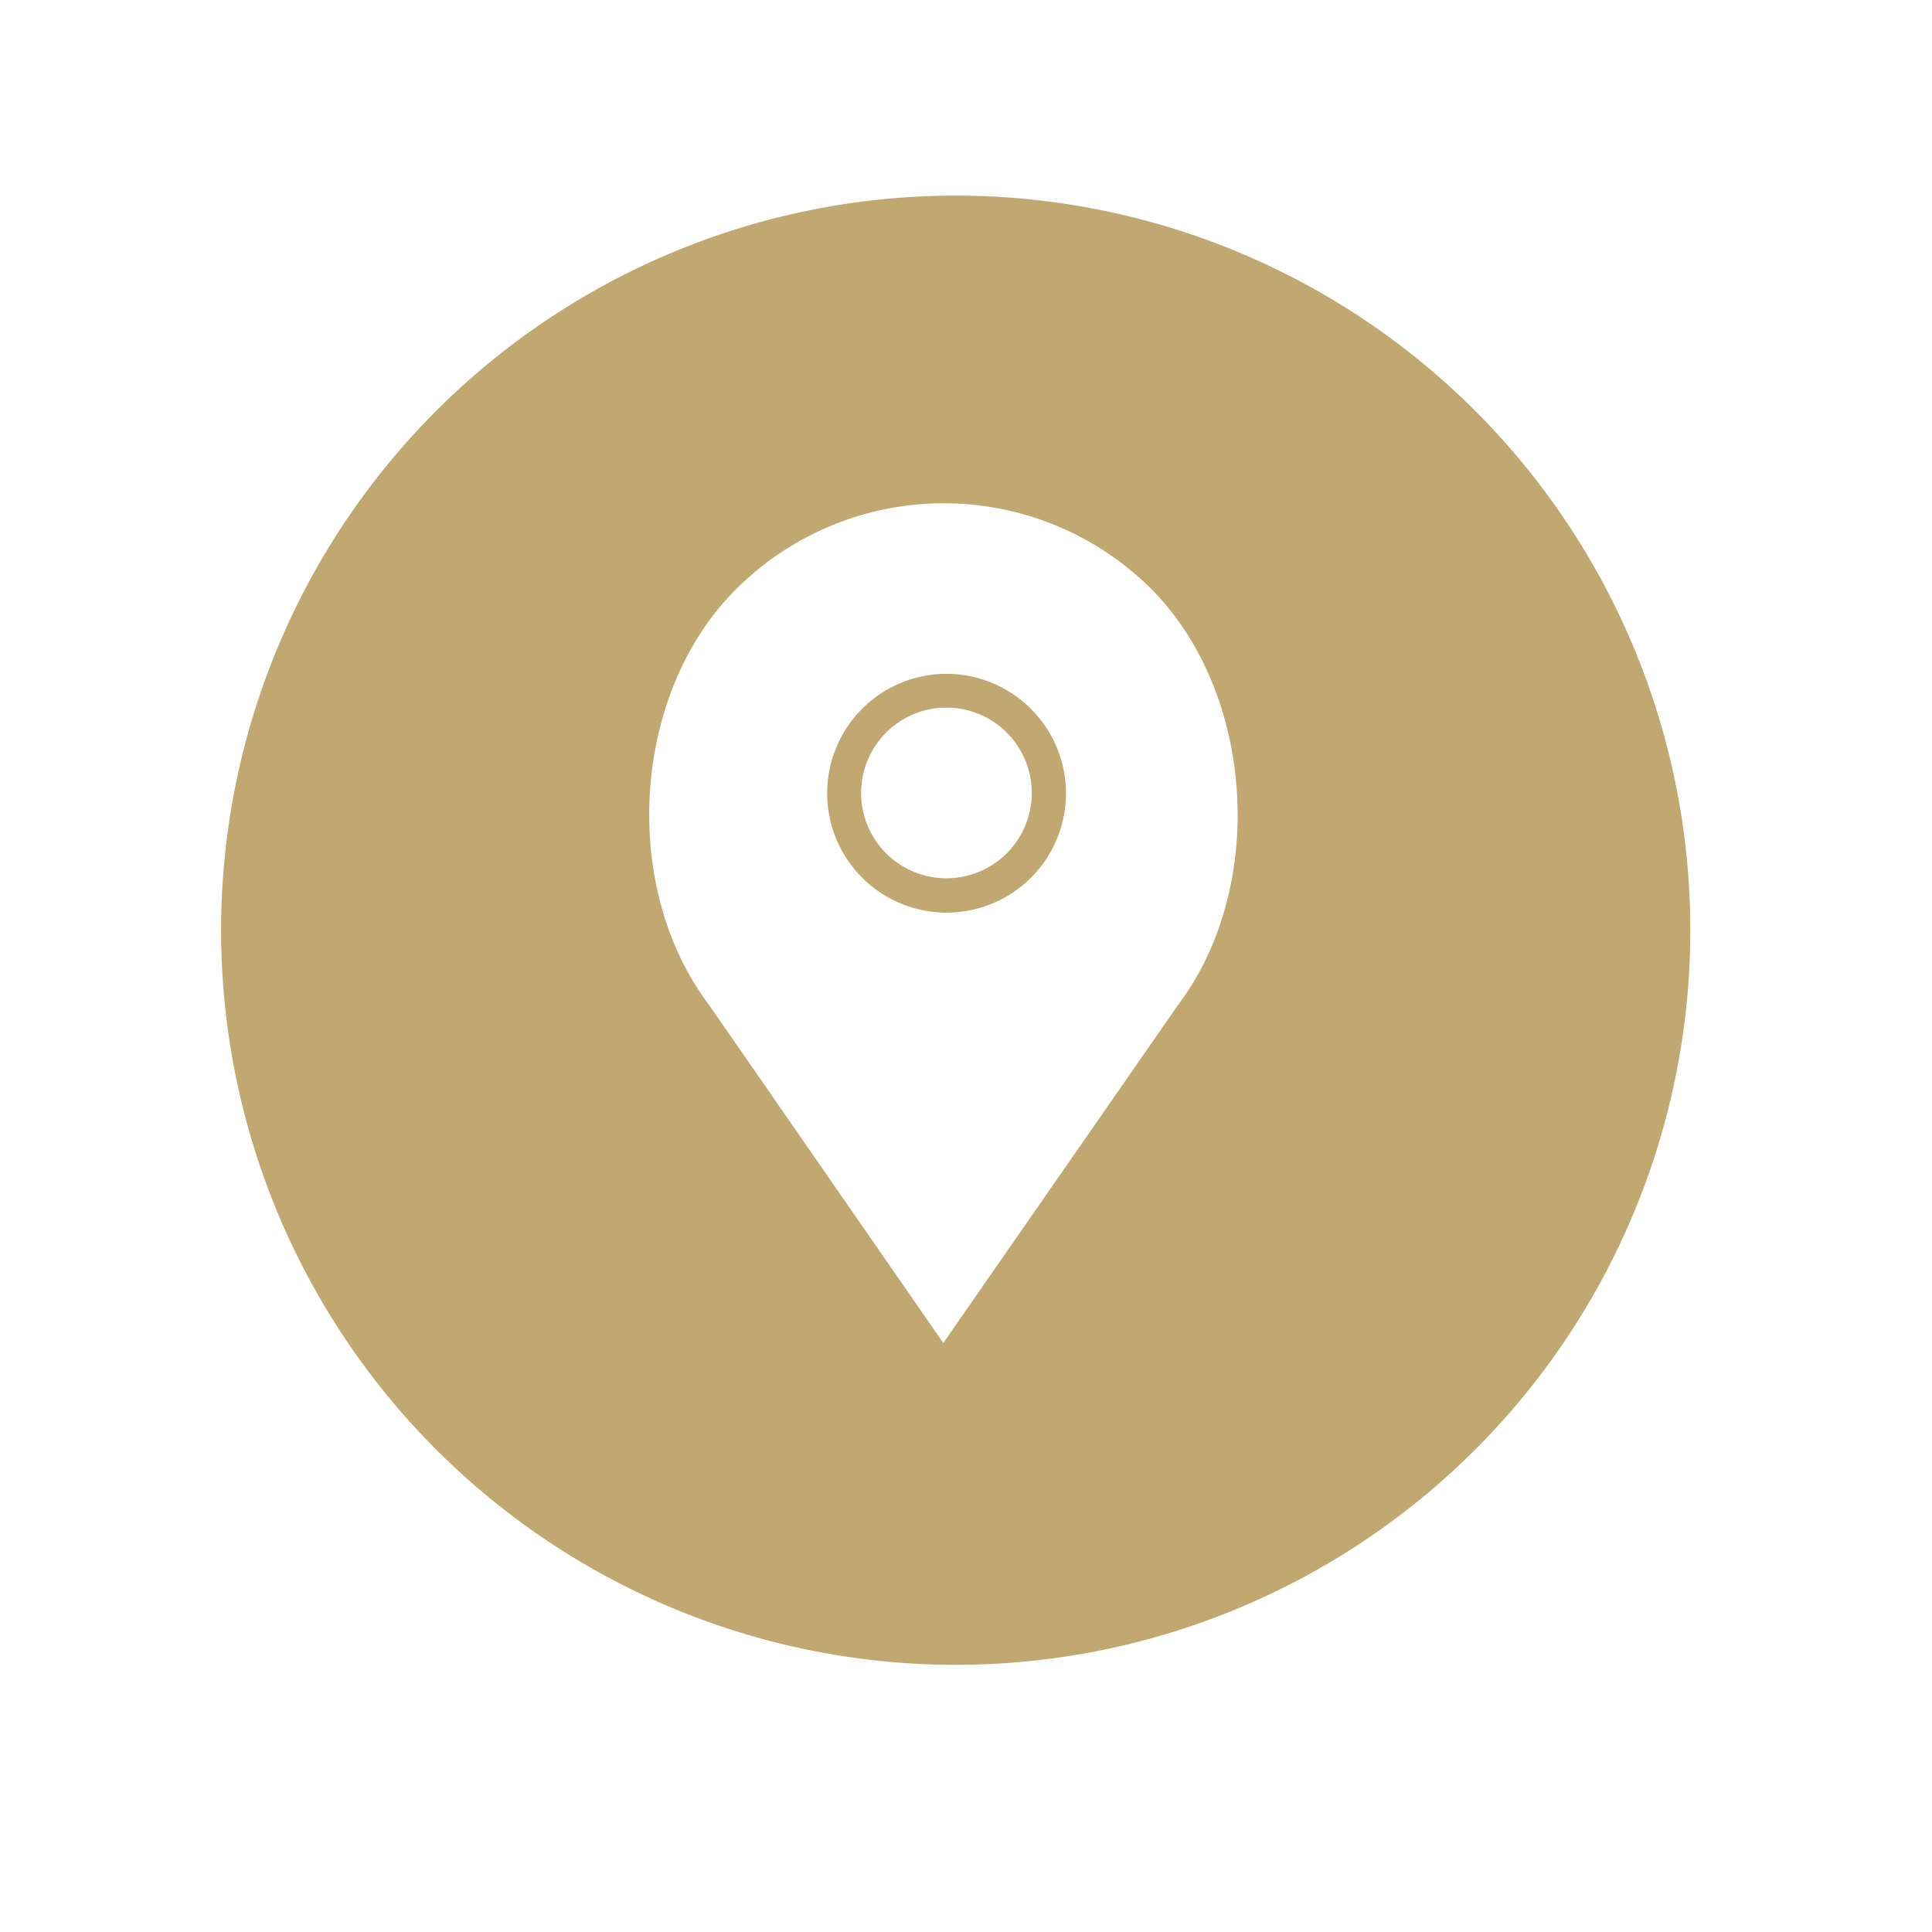 <svg id="Layer_1" data-name="Layer 1" xmlns="http://www.w3.org/2000/svg" viewBox="0 0 141.73 141.73"><defs><style>.cls-1{fill:#c1a770;}</style></defs><title>Ikona</title><path class="cls-1" d="M70.12,14.35A53.89,53.89,0,1,0,124,68.24a53.89,53.89,0,0,0-53.9-53.89M86.41,73.74,69.2,98.52,52,73.7C45.44,65,46.38,50.79,54,43.22a21.57,21.57,0,0,1,30.47,0C92,50.79,93,65,86.41,73.74"/><path class="cls-1" d="M69.42,49.43a8.76,8.76,0,1,0,8.78,8.76,8.78,8.78,0,0,0-8.78-8.76m0,15a6.26,6.26,0,1,1,6.27-6.25,6.26,6.26,0,0,1-6.27,6.25"/></svg>